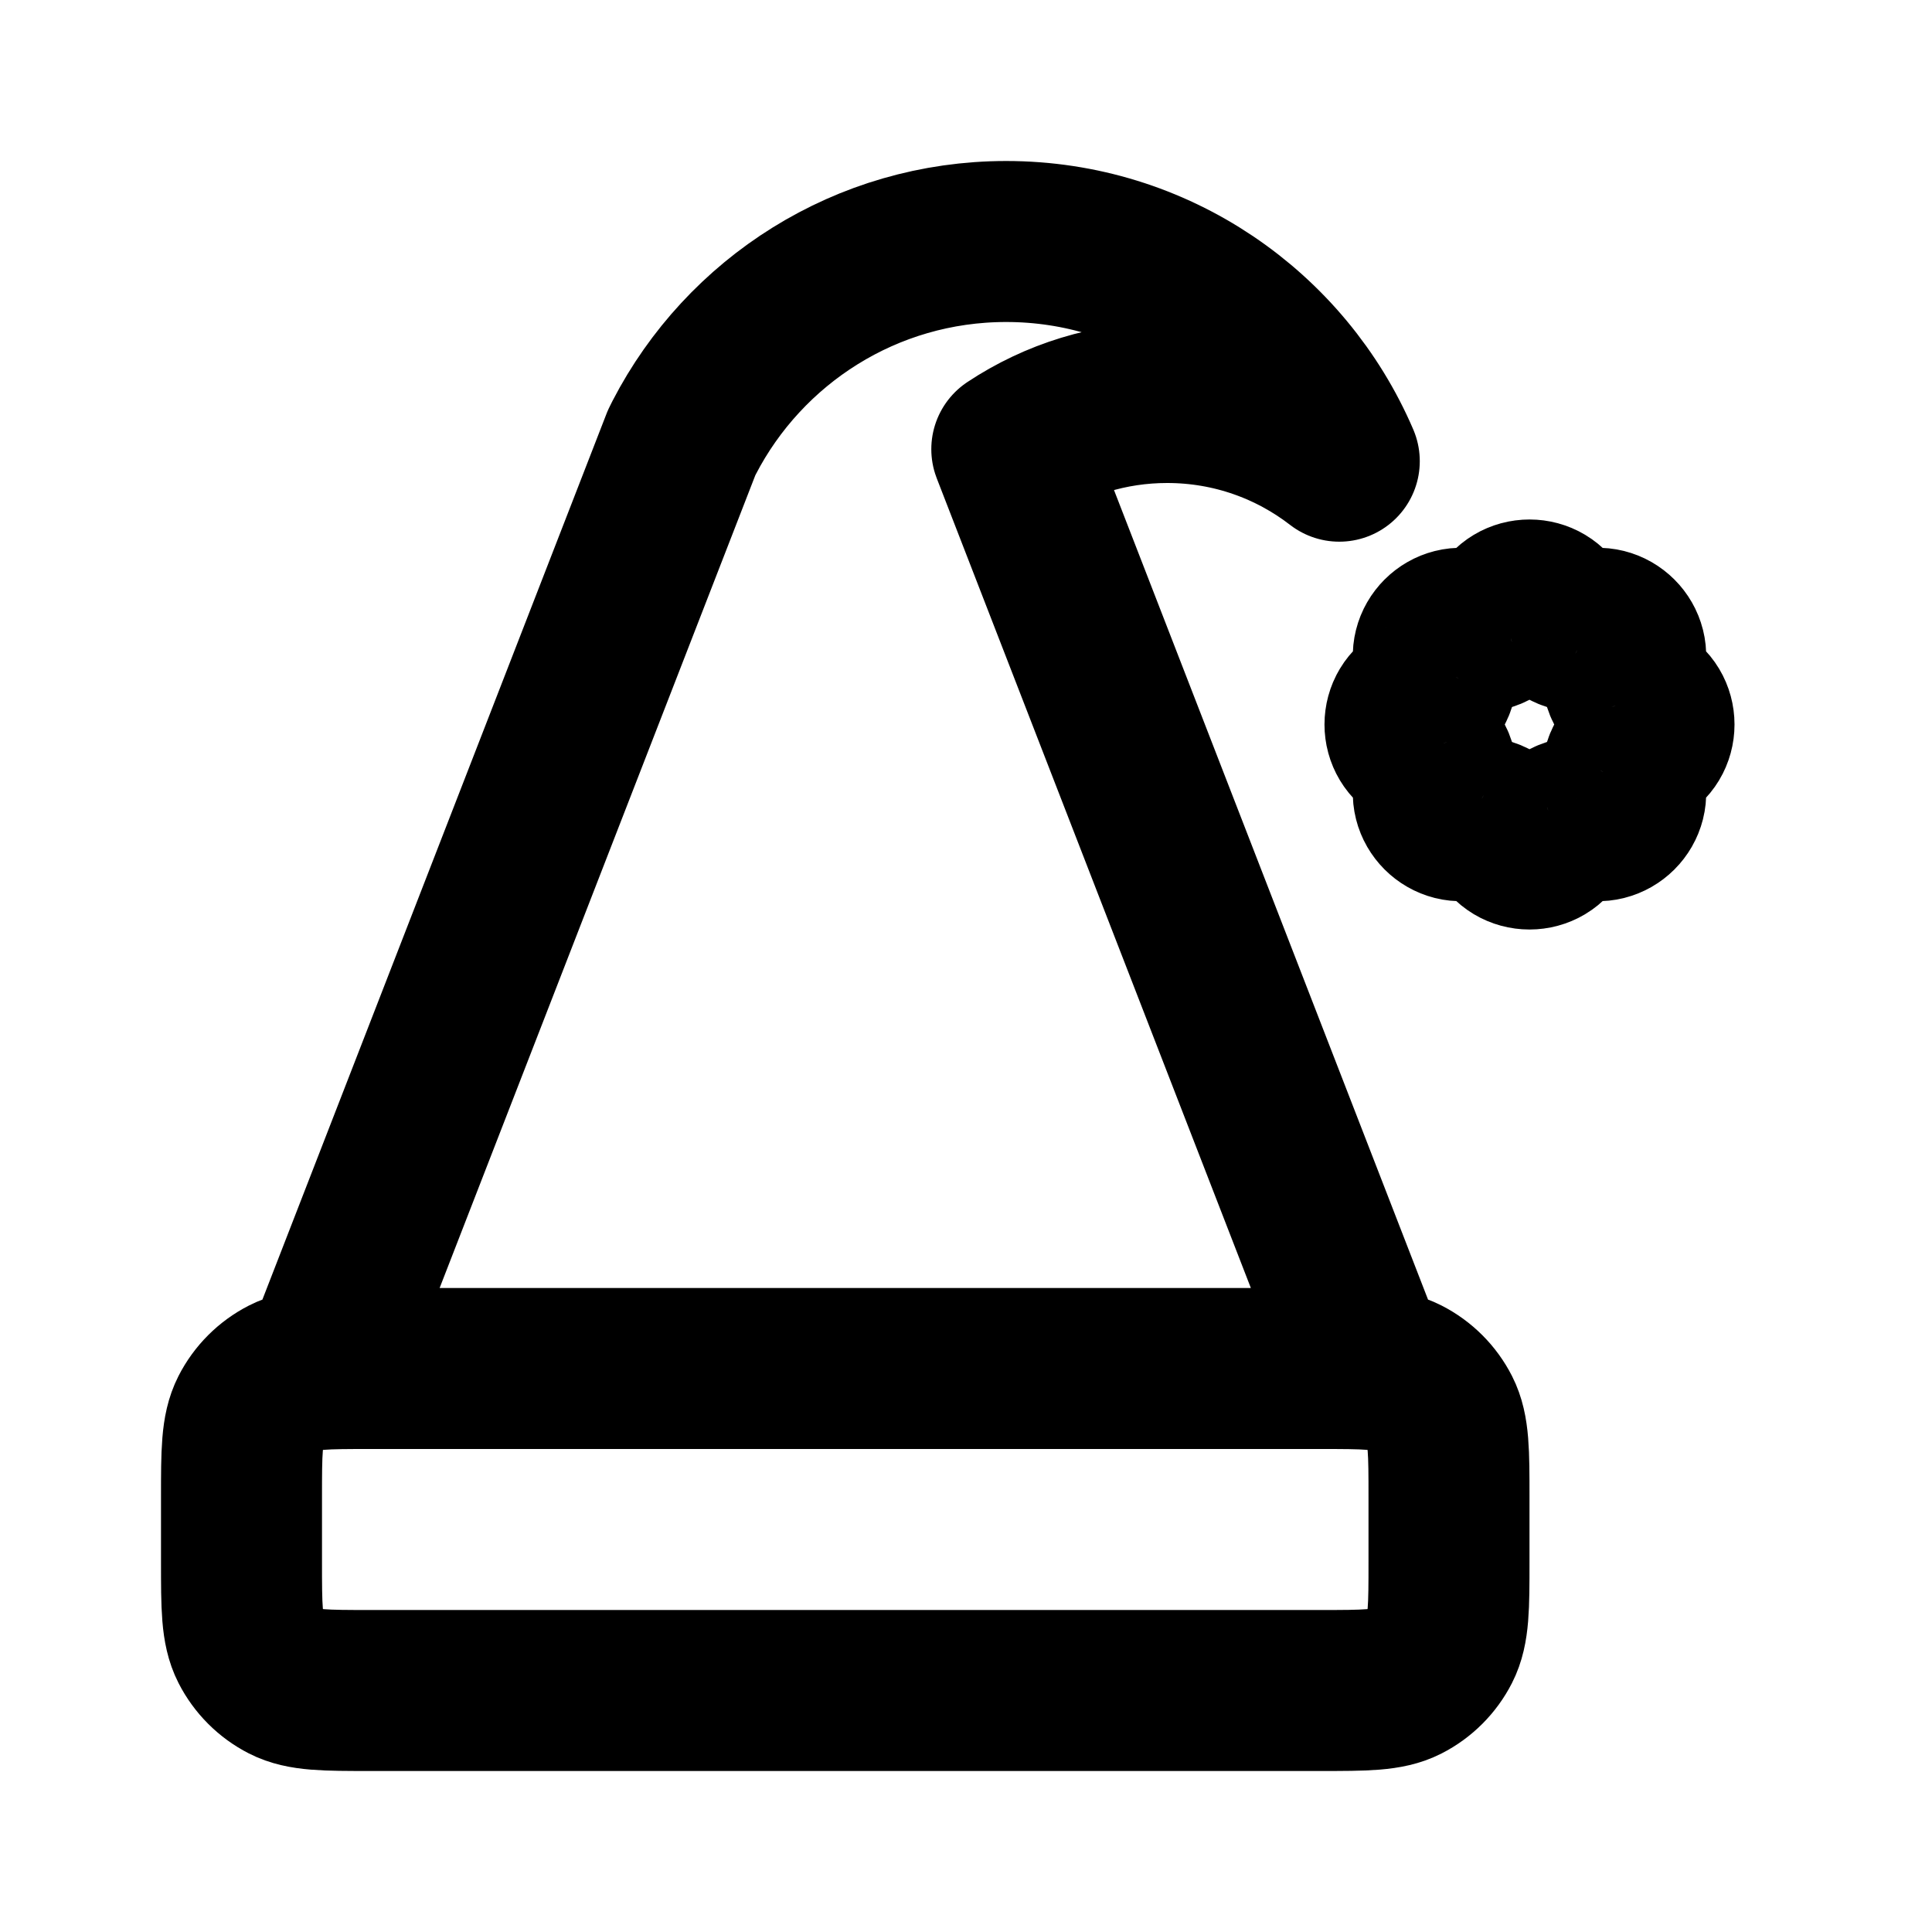 <?xml version="1.0" encoding="utf-8"?>
<svg width="800px" height="800px" viewBox="0 0 24 24" fill="none" xmlns="http://www.w3.org/2000/svg">
<path d="M16.999 17L12.569 5.58C13.122 5.213 13.786 5 14.499 5C15.304 5 16.046 5.272 16.637 5.729C15.949 4.124 14.355 3 12.499 3C10.758 3 9.247 3.989 8.499 5.436L8.467 5.5L4 17M4.6 21H16.4C16.96 21 17.24 21 17.454 20.891C17.642 20.795 17.795 20.642 17.891 20.454C18 20.24 18 19.96 18 19.4V18.6C18 18.04 18 17.76 17.891 17.546C17.795 17.358 17.642 17.205 17.454 17.109C17.24 17 16.96 17 16.4 17H4.6C4.04 17 3.76 17 3.546 17.109C3.358 17.205 3.205 17.358 3.109 17.546C3 17.76 3 18.04 3 18.6V19.4C3 19.96 3 20.24 3.109 20.454C3.205 20.642 3.358 20.795 3.546 20.891C3.76 21 4.04 21 4.6 21ZM18.265 7.825C18.43 7.884 18.614 7.808 18.689 7.649C18.814 7.388 19.186 7.388 19.311 7.649C19.386 7.808 19.57 7.884 19.735 7.825C20.008 7.729 20.271 7.992 20.175 8.264C20.116 8.43 20.192 8.614 20.351 8.69C20.612 8.814 20.612 9.186 20.351 9.31C20.192 9.386 20.116 9.57 20.175 9.736C20.271 10.008 20.008 10.271 19.735 10.175C19.57 10.116 19.386 10.192 19.311 10.351C19.186 10.612 18.814 10.612 18.689 10.351C18.614 10.192 18.43 10.116 18.265 10.175C17.992 10.271 17.729 10.008 17.825 9.736C17.884 9.57 17.808 9.386 17.649 9.31C17.388 9.186 17.388 8.814 17.649 8.69C17.808 8.614 17.884 8.43 17.825 8.264C17.729 7.992 17.992 7.729 18.265 7.825Z" stroke="#000000" stroke-width="2" stroke-linecap="round" stroke-linejoin="round"/>
</svg>